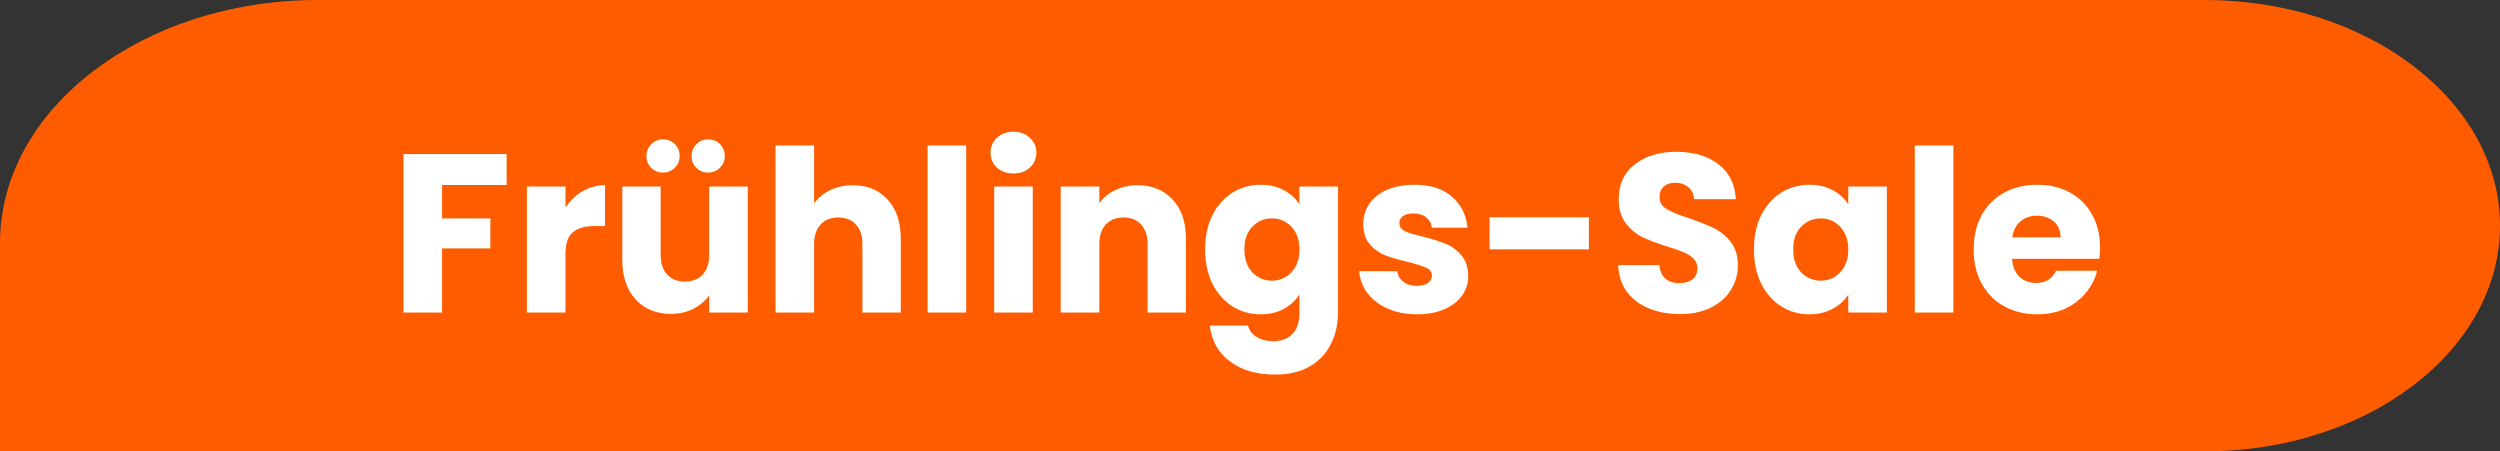 <svg width="144" height="26" viewBox="0 0 144 26" fill="none" xmlns="http://www.w3.org/2000/svg">
<rect x="0" y="0" width="144" height="26" fill="#333333" stroke="none"/>
<g clip-path="url(#clip0_37_15938)">
<path d="M0 14C0 6.268 8.205 0 18.327 0H126.982C136.381 0 144 5.82 144 13C144 20.18 136.381 26 126.982 26H0V14Z" fill="#FF5C00"/>
<path d="M29.181 8.874V10.655H25.463V12.579H28.245V14.308H25.463V18H23.24V8.874H29.181ZM32.572 11.955C32.833 11.556 33.157 11.244 33.547 11.019C33.938 10.785 34.371 10.668 34.847 10.668V13.021H34.236C33.682 13.021 33.266 13.142 32.989 13.385C32.711 13.619 32.572 14.035 32.572 14.633V18H30.349V10.746H32.572V11.955ZM43.073 10.746V18H40.85V17.012C40.625 17.333 40.317 17.593 39.927 17.792C39.546 17.983 39.121 18.078 38.653 18.078C38.098 18.078 37.609 17.957 37.184 17.714C36.759 17.463 36.43 17.103 36.196 16.635C35.962 16.167 35.845 15.617 35.845 14.984V10.746H38.055V14.685C38.055 15.17 38.181 15.547 38.432 15.816C38.683 16.085 39.021 16.219 39.446 16.219C39.879 16.219 40.222 16.085 40.473 15.816C40.724 15.547 40.85 15.17 40.85 14.685V10.746H43.073ZM38.185 9.94C37.916 9.94 37.691 9.849 37.509 9.667C37.327 9.485 37.236 9.26 37.236 8.991C37.236 8.722 37.327 8.497 37.509 8.315C37.691 8.124 37.916 8.029 38.185 8.029C38.462 8.029 38.692 8.12 38.874 8.302C39.056 8.484 39.147 8.714 39.147 8.991C39.147 9.26 39.052 9.485 38.861 9.667C38.679 9.849 38.454 9.94 38.185 9.94ZM40.785 9.94C40.516 9.94 40.291 9.849 40.109 9.667C39.927 9.485 39.836 9.26 39.836 8.991C39.836 8.722 39.927 8.497 40.109 8.315C40.291 8.124 40.516 8.029 40.785 8.029C41.062 8.029 41.292 8.12 41.474 8.302C41.656 8.484 41.747 8.714 41.747 8.991C41.747 9.26 41.652 9.485 41.461 9.667C41.279 9.849 41.054 9.94 40.785 9.94ZM49.129 10.668C49.961 10.668 50.628 10.945 51.131 11.5C51.633 12.046 51.885 12.8 51.885 13.762V18H49.675V14.061C49.675 13.576 49.549 13.199 49.298 12.93C49.047 12.661 48.709 12.527 48.284 12.527C47.859 12.527 47.521 12.661 47.27 12.93C47.019 13.199 46.893 13.576 46.893 14.061V18H44.67V8.38H46.893V11.721C47.118 11.4 47.426 11.145 47.816 10.954C48.206 10.763 48.644 10.668 49.129 10.668ZM55.653 8.38V18H53.43V8.38H55.653ZM58.382 9.992C57.992 9.992 57.671 9.879 57.42 9.654C57.177 9.42 57.056 9.134 57.056 8.796C57.056 8.449 57.177 8.163 57.42 7.938C57.671 7.704 57.992 7.587 58.382 7.587C58.763 7.587 59.075 7.704 59.318 7.938C59.569 8.163 59.695 8.449 59.695 8.796C59.695 9.134 59.569 9.42 59.318 9.654C59.075 9.879 58.763 9.992 58.382 9.992ZM59.487 10.746V18H57.264V10.746H59.487ZM65.517 10.668C66.367 10.668 67.043 10.945 67.546 11.5C68.057 12.046 68.312 12.8 68.312 13.762V18H66.103V14.061C66.103 13.576 65.977 13.199 65.725 12.93C65.474 12.661 65.136 12.527 64.712 12.527C64.287 12.527 63.949 12.661 63.697 12.93C63.446 13.199 63.321 13.576 63.321 14.061V18H61.097V10.746H63.321V11.708C63.546 11.387 63.849 11.136 64.231 10.954C64.612 10.763 65.041 10.668 65.517 10.668ZM72.613 10.642C73.125 10.642 73.571 10.746 73.952 10.954C74.342 11.162 74.641 11.435 74.849 11.773V10.746H77.072V17.987C77.072 18.654 76.938 19.257 76.669 19.794C76.409 20.34 76.006 20.773 75.46 21.094C74.923 21.415 74.251 21.575 73.445 21.575C72.371 21.575 71.5 21.319 70.832 20.808C70.165 20.305 69.784 19.621 69.688 18.754H71.885C71.955 19.031 72.119 19.248 72.379 19.404C72.639 19.569 72.96 19.651 73.341 19.651C73.801 19.651 74.165 19.517 74.433 19.248C74.711 18.988 74.849 18.568 74.849 17.987V16.96C74.633 17.298 74.334 17.575 73.952 17.792C73.571 18 73.125 18.104 72.613 18.104C72.015 18.104 71.474 17.952 70.988 17.649C70.503 17.337 70.117 16.899 69.831 16.336C69.554 15.764 69.415 15.105 69.415 14.36C69.415 13.615 69.554 12.96 69.831 12.397C70.117 11.834 70.503 11.4 70.988 11.097C71.474 10.794 72.015 10.642 72.613 10.642ZM74.849 14.373C74.849 13.818 74.693 13.381 74.381 13.06C74.078 12.739 73.705 12.579 73.263 12.579C72.821 12.579 72.444 12.739 72.132 13.06C71.829 13.372 71.677 13.805 71.677 14.36C71.677 14.915 71.829 15.357 72.132 15.686C72.444 16.007 72.821 16.167 73.263 16.167C73.705 16.167 74.078 16.007 74.381 15.686C74.693 15.365 74.849 14.928 74.849 14.373ZM81.632 18.104C80.999 18.104 80.436 17.996 79.942 17.779C79.448 17.562 79.058 17.268 78.772 16.895C78.486 16.514 78.325 16.089 78.29 15.621H80.487C80.513 15.872 80.63 16.076 80.838 16.232C81.046 16.388 81.302 16.466 81.606 16.466C81.883 16.466 82.095 16.414 82.243 16.31C82.398 16.197 82.477 16.054 82.477 15.881C82.477 15.673 82.368 15.521 82.151 15.426C81.935 15.322 81.584 15.209 81.099 15.088C80.579 14.967 80.145 14.841 79.799 14.711C79.452 14.572 79.153 14.36 78.901 14.074C78.65 13.779 78.525 13.385 78.525 12.891C78.525 12.475 78.637 12.098 78.862 11.76C79.097 11.413 79.434 11.14 79.876 10.941C80.327 10.742 80.86 10.642 81.475 10.642C82.385 10.642 83.1 10.867 83.621 11.318C84.149 11.769 84.453 12.367 84.531 13.112H82.477C82.442 12.861 82.329 12.661 82.138 12.514C81.957 12.367 81.714 12.293 81.41 12.293C81.15 12.293 80.951 12.345 80.812 12.449C80.674 12.544 80.605 12.679 80.605 12.852C80.605 13.06 80.713 13.216 80.93 13.32C81.155 13.424 81.501 13.528 81.969 13.632C82.507 13.771 82.945 13.909 83.282 14.048C83.621 14.178 83.915 14.395 84.166 14.698C84.427 14.993 84.561 15.391 84.57 15.894C84.57 16.319 84.448 16.7 84.206 17.038C83.972 17.367 83.629 17.627 83.178 17.818C82.737 18.009 82.221 18.104 81.632 18.104ZM91.52 12.514V14.36H85.8V12.514H91.52ZM96.773 18.091C96.105 18.091 95.507 17.983 94.979 17.766C94.45 17.549 94.025 17.229 93.705 16.804C93.393 16.379 93.228 15.868 93.211 15.27H95.577C95.611 15.608 95.728 15.868 95.928 16.05C96.127 16.223 96.387 16.31 96.708 16.31C97.037 16.31 97.297 16.236 97.488 16.089C97.678 15.933 97.774 15.721 97.774 15.452C97.774 15.227 97.696 15.04 97.54 14.893C97.392 14.746 97.206 14.624 96.981 14.529C96.764 14.434 96.452 14.325 96.045 14.204C95.455 14.022 94.974 13.84 94.602 13.658C94.229 13.476 93.908 13.207 93.64 12.852C93.371 12.497 93.237 12.033 93.237 11.461C93.237 10.612 93.544 9.949 94.16 9.472C94.775 8.987 95.577 8.744 96.565 8.744C97.57 8.744 98.38 8.987 98.996 9.472C99.611 9.949 99.94 10.616 99.984 11.474H97.579C97.561 11.179 97.453 10.95 97.254 10.785C97.054 10.612 96.799 10.525 96.487 10.525C96.218 10.525 96.001 10.599 95.837 10.746C95.672 10.885 95.59 11.088 95.59 11.357C95.59 11.652 95.728 11.881 96.006 12.046C96.283 12.211 96.716 12.388 97.306 12.579C97.895 12.778 98.372 12.969 98.736 13.151C99.108 13.333 99.429 13.597 99.698 13.944C99.966 14.291 100.101 14.737 100.101 15.283C100.101 15.803 99.966 16.275 99.698 16.7C99.438 17.125 99.056 17.463 98.554 17.714C98.051 17.965 97.457 18.091 96.773 18.091ZM101.027 14.36C101.027 13.615 101.165 12.96 101.443 12.397C101.729 11.834 102.114 11.4 102.6 11.097C103.085 10.794 103.627 10.642 104.225 10.642C104.736 10.642 105.182 10.746 105.564 10.954C105.954 11.162 106.253 11.435 106.461 11.773V10.746H108.684V18H106.461V16.973C106.244 17.311 105.941 17.584 105.551 17.792C105.169 18 104.723 18.104 104.212 18.104C103.622 18.104 103.085 17.952 102.6 17.649C102.114 17.337 101.729 16.899 101.443 16.336C101.165 15.764 101.027 15.105 101.027 14.36ZM106.461 14.373C106.461 13.818 106.305 13.381 105.993 13.06C105.689 12.739 105.317 12.579 104.875 12.579C104.433 12.579 104.056 12.739 103.744 13.06C103.44 13.372 103.289 13.805 103.289 14.36C103.289 14.915 103.44 15.357 103.744 15.686C104.056 16.007 104.433 16.167 104.875 16.167C105.317 16.167 105.689 16.007 105.993 15.686C106.305 15.365 106.461 14.928 106.461 14.373ZM112.515 8.38V18H110.292V8.38H112.515ZM120.964 14.256C120.964 14.464 120.951 14.681 120.925 14.906H115.894C115.929 15.357 116.072 15.703 116.323 15.946C116.583 16.18 116.899 16.297 117.272 16.297C117.827 16.297 118.212 16.063 118.429 15.595H120.795C120.674 16.072 120.453 16.501 120.132 16.882C119.82 17.263 119.426 17.562 118.949 17.779C118.472 17.996 117.939 18.104 117.35 18.104C116.639 18.104 116.007 17.952 115.452 17.649C114.897 17.346 114.464 16.912 114.152 16.349C113.84 15.786 113.684 15.127 113.684 14.373C113.684 13.619 113.836 12.96 114.139 12.397C114.451 11.834 114.884 11.4 115.439 11.097C115.994 10.794 116.631 10.642 117.35 10.642C118.052 10.642 118.676 10.789 119.222 11.084C119.768 11.379 120.193 11.799 120.496 12.345C120.808 12.891 120.964 13.528 120.964 14.256ZM118.689 13.671C118.689 13.29 118.559 12.986 118.299 12.761C118.039 12.536 117.714 12.423 117.324 12.423C116.951 12.423 116.635 12.531 116.375 12.748C116.124 12.965 115.968 13.272 115.907 13.671H118.689Z" fill="white"/>
</g>
<defs>
<clipPath id="clip0_37_15938">
<rect width="144" height="26" fill="white"/>
</clipPath>
</defs>
</svg>
